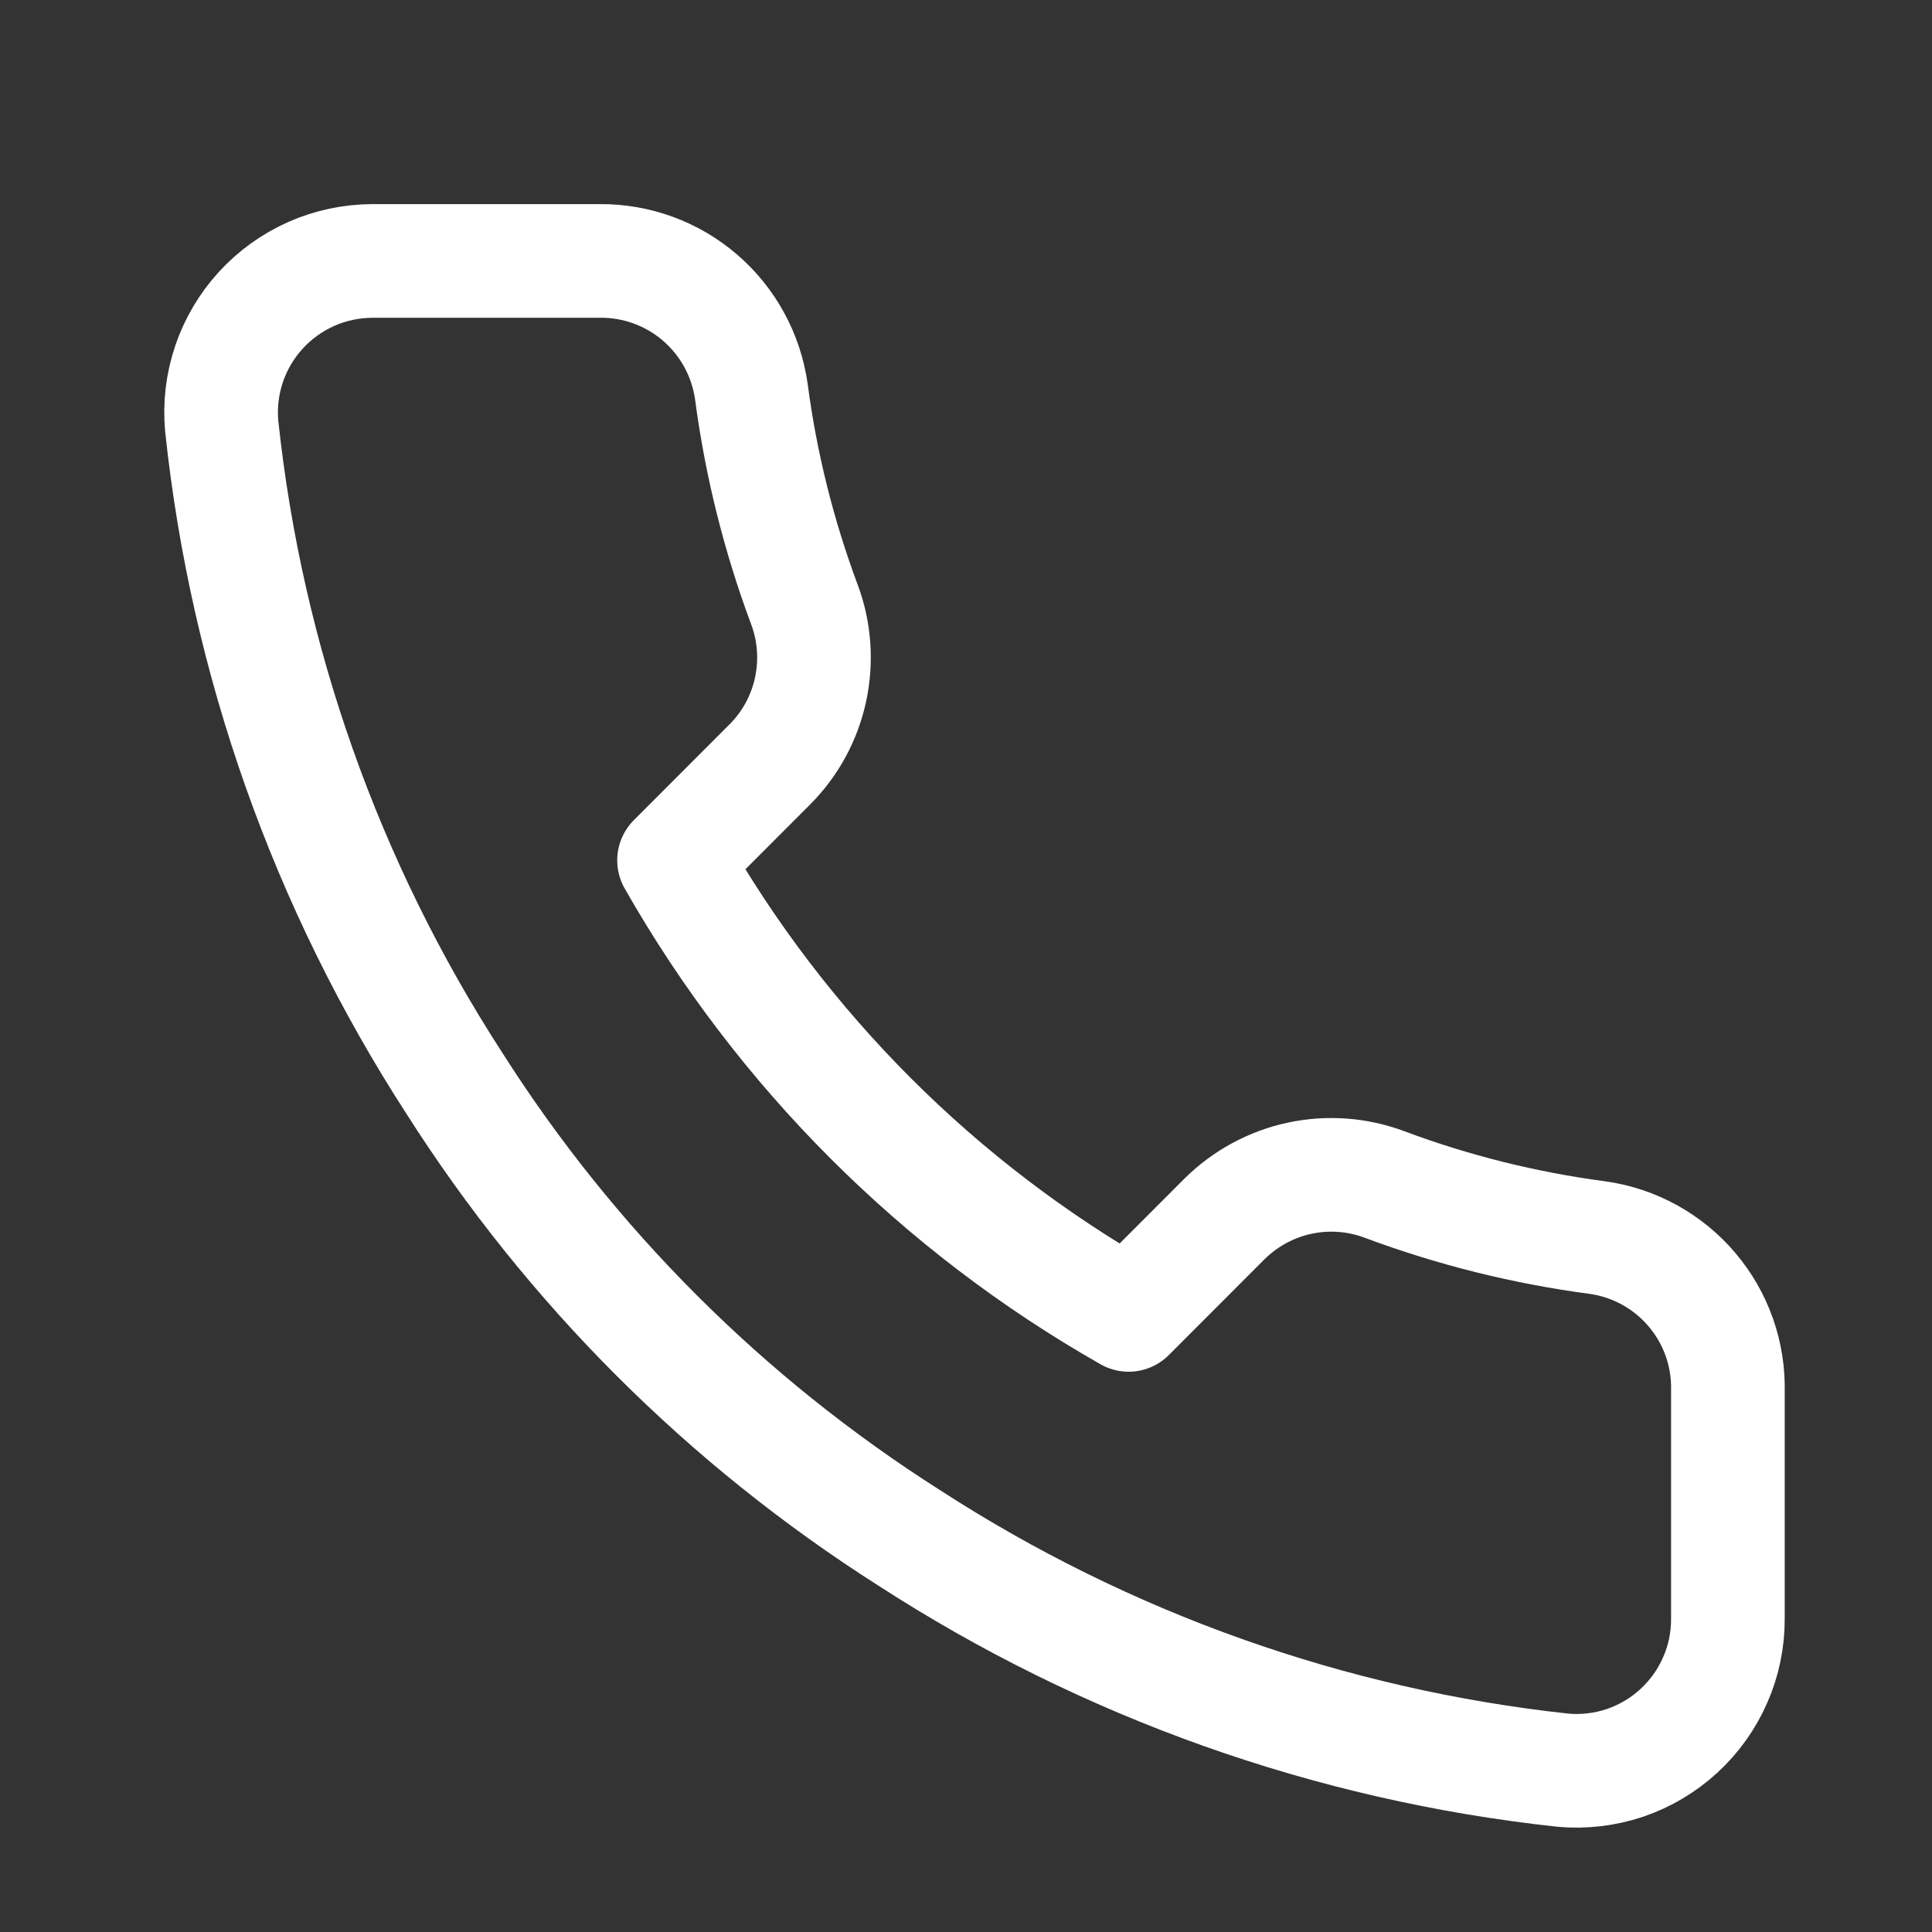 <?xml version="1.0" encoding="UTF-8"?> <svg xmlns="http://www.w3.org/2000/svg" width="17" height="17" viewBox="0 0 17 17" fill="none"><rect x="0" y="0" width="17" height="17" fill="#333333" stroke="none"/> <g clip-path="url(#clip0_3124_24802)"> <path d="M15.204 12.243V14.243C15.205 14.429 15.167 14.613 15.092 14.783C15.018 14.953 14.909 15.105 14.772 15.231C14.635 15.357 14.474 15.452 14.298 15.512C14.122 15.571 13.936 15.593 13.751 15.576C11.699 15.354 9.729 14.652 7.997 13.53C6.387 12.506 5.021 11.141 3.997 9.53C2.871 7.791 2.17 5.81 1.951 3.75C1.934 3.565 1.956 3.38 2.015 3.204C2.074 3.029 2.169 2.868 2.294 2.731C2.419 2.594 2.571 2.485 2.74 2.41C2.909 2.335 3.092 2.297 3.277 2.296H5.277C5.601 2.293 5.915 2.408 6.16 2.619C6.405 2.83 6.565 3.123 6.611 3.443C6.695 4.083 6.852 4.712 7.077 5.316C7.167 5.555 7.186 5.814 7.133 6.064C7.08 6.313 6.957 6.542 6.777 6.723L5.931 7.57C6.88 9.239 8.262 10.621 9.931 11.57L10.777 10.723C10.959 10.544 11.188 10.42 11.437 10.367C11.686 10.314 11.945 10.333 12.184 10.423C12.789 10.649 13.417 10.805 14.057 10.89C14.381 10.935 14.677 11.099 14.888 11.348C15.1 11.598 15.212 11.916 15.204 12.243Z" stroke="white" stroke-linecap="round" stroke-linejoin="round"></path> </g> <defs> <clipPath id="clip0_3124_24802"> <rect width="16" height="16" fill="white" transform="translate(0.537 0.963)"></rect> </clipPath> </defs> </svg> 